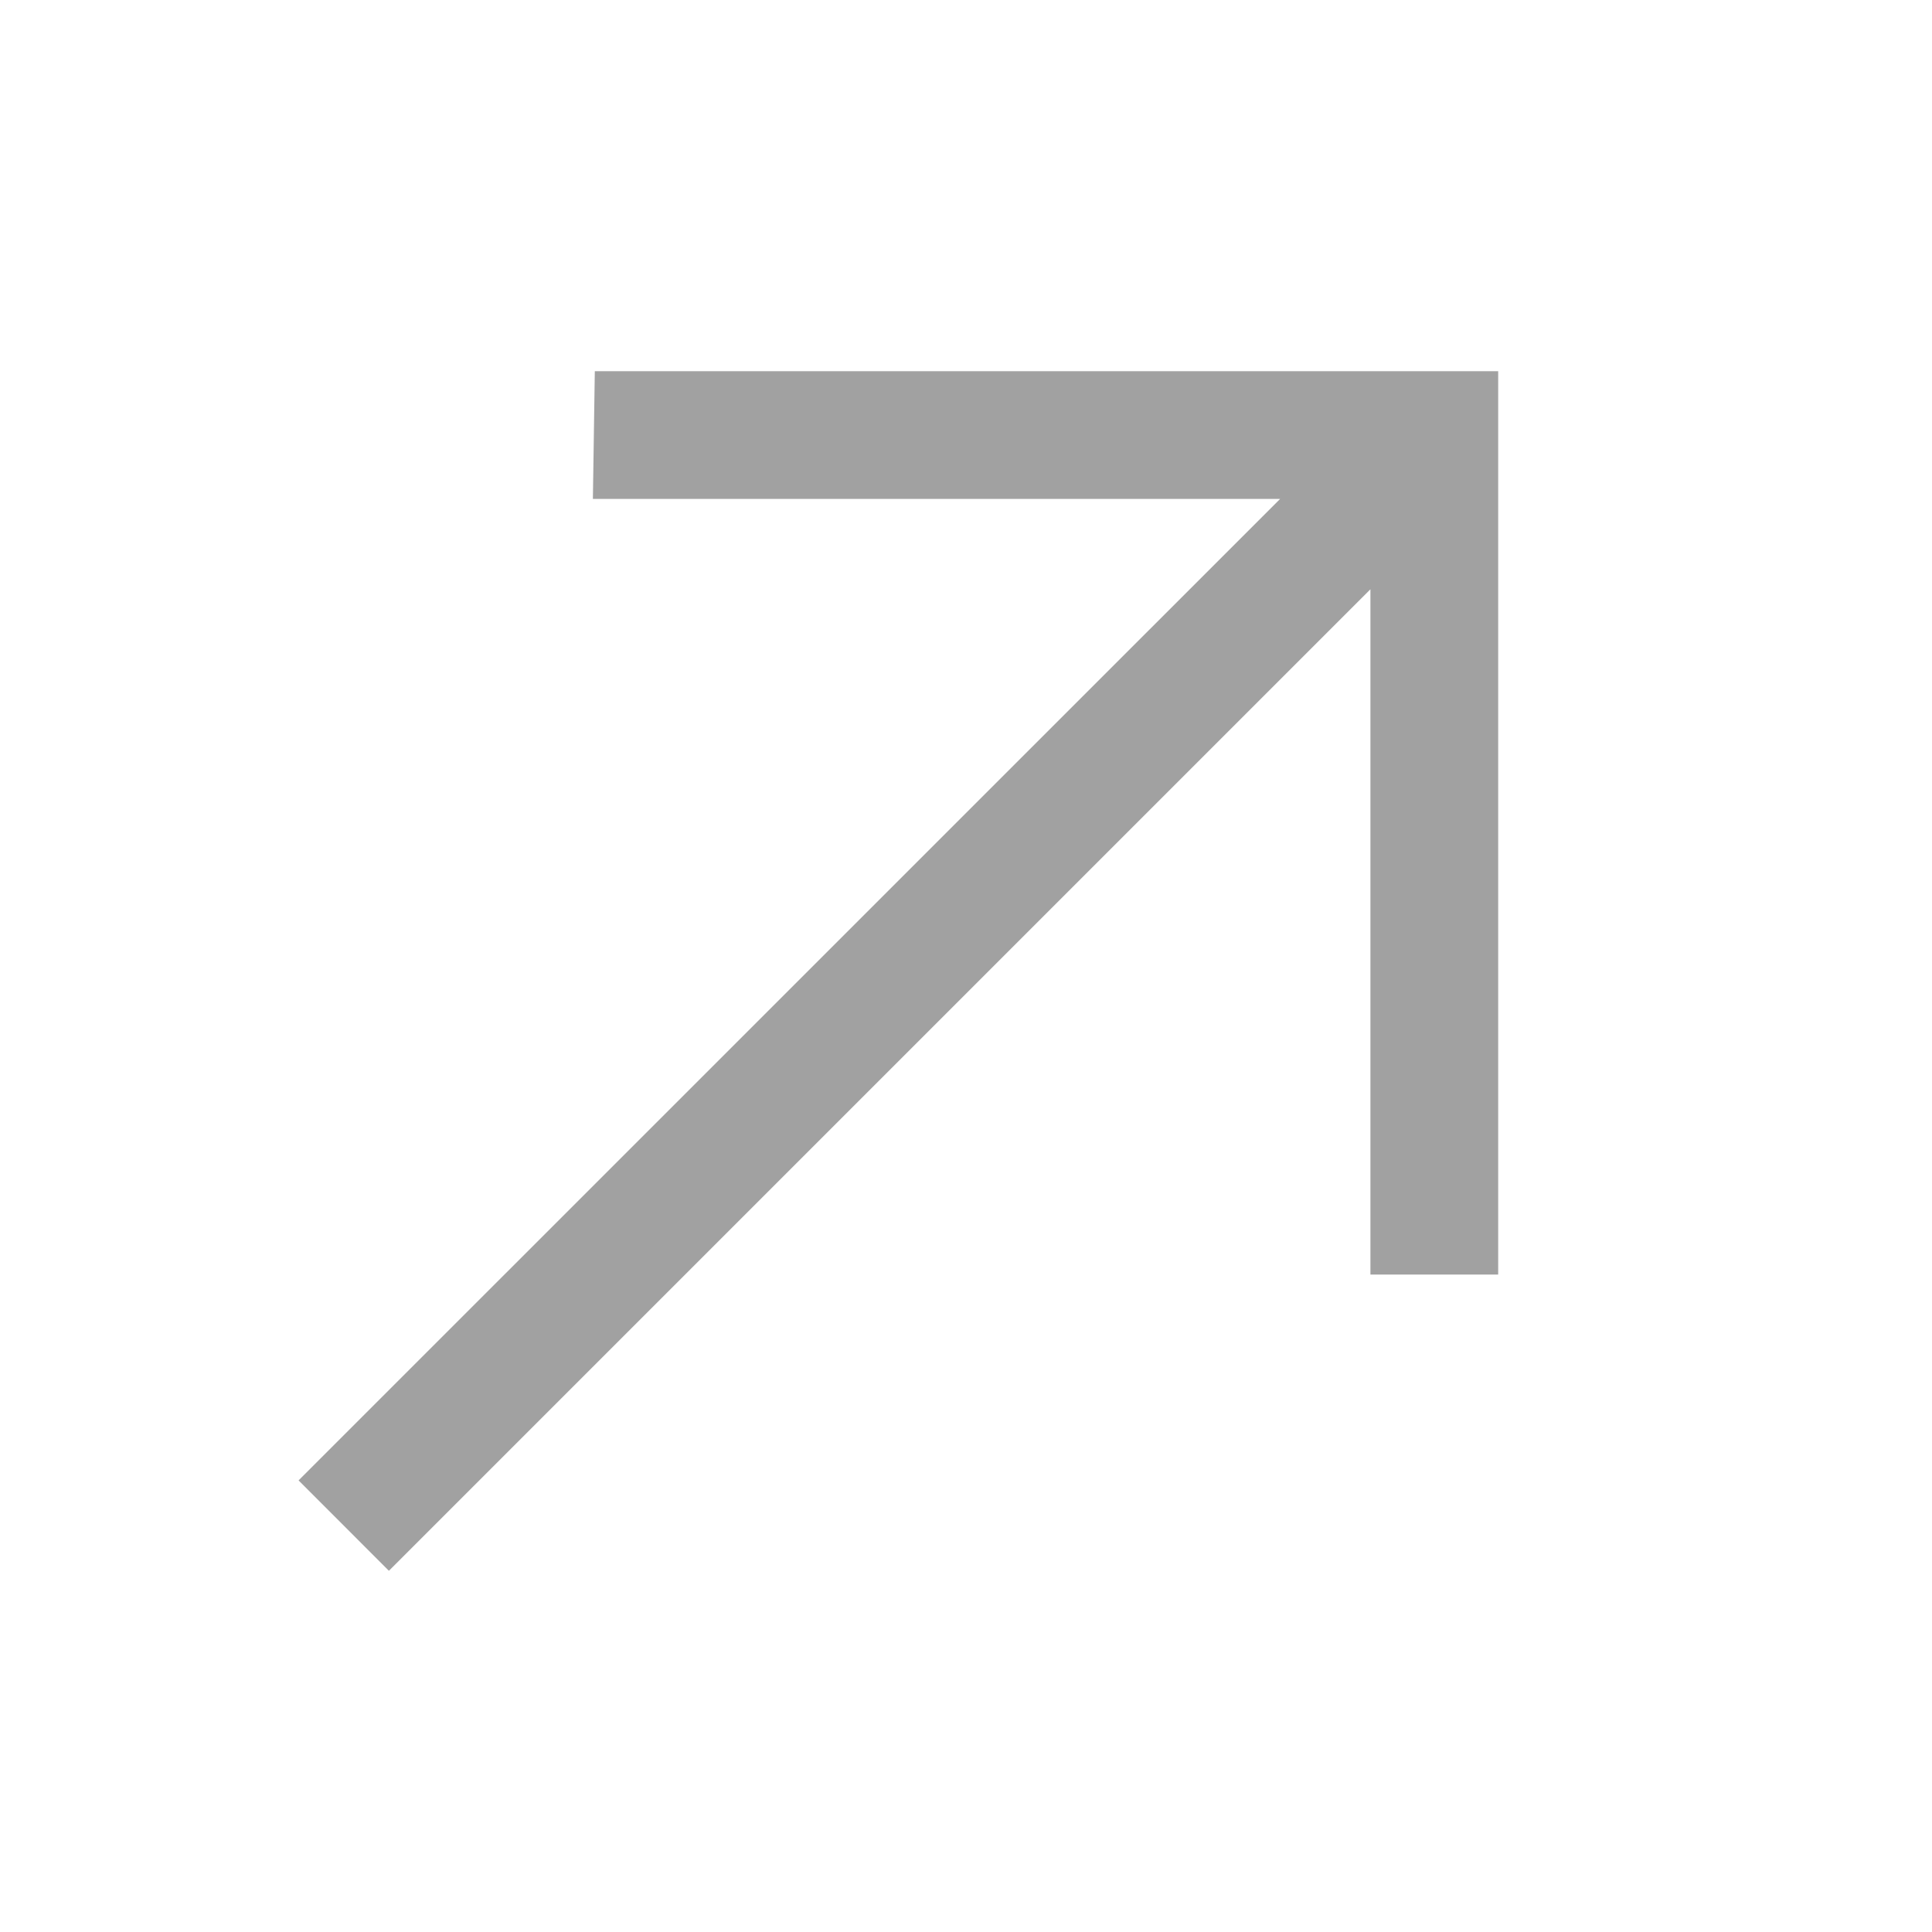 <svg width="24" height="24" viewBox="0 0 24 24" fill="none" xmlns="http://www.w3.org/2000/svg">
<path fill-rule="evenodd" clip-rule="evenodd" d="M7.389 4.611L7.365 6.198L15.902 6.198L3.709 18.39L4.831 19.513L17.024 7.32L17.024 15.833L18.611 15.833C18.611 11.724 18.611 8.543 18.611 4.611C14.16 4.611 17.302 4.611 7.389 4.611Z" fill="#A1A1A1"/>
</svg>
